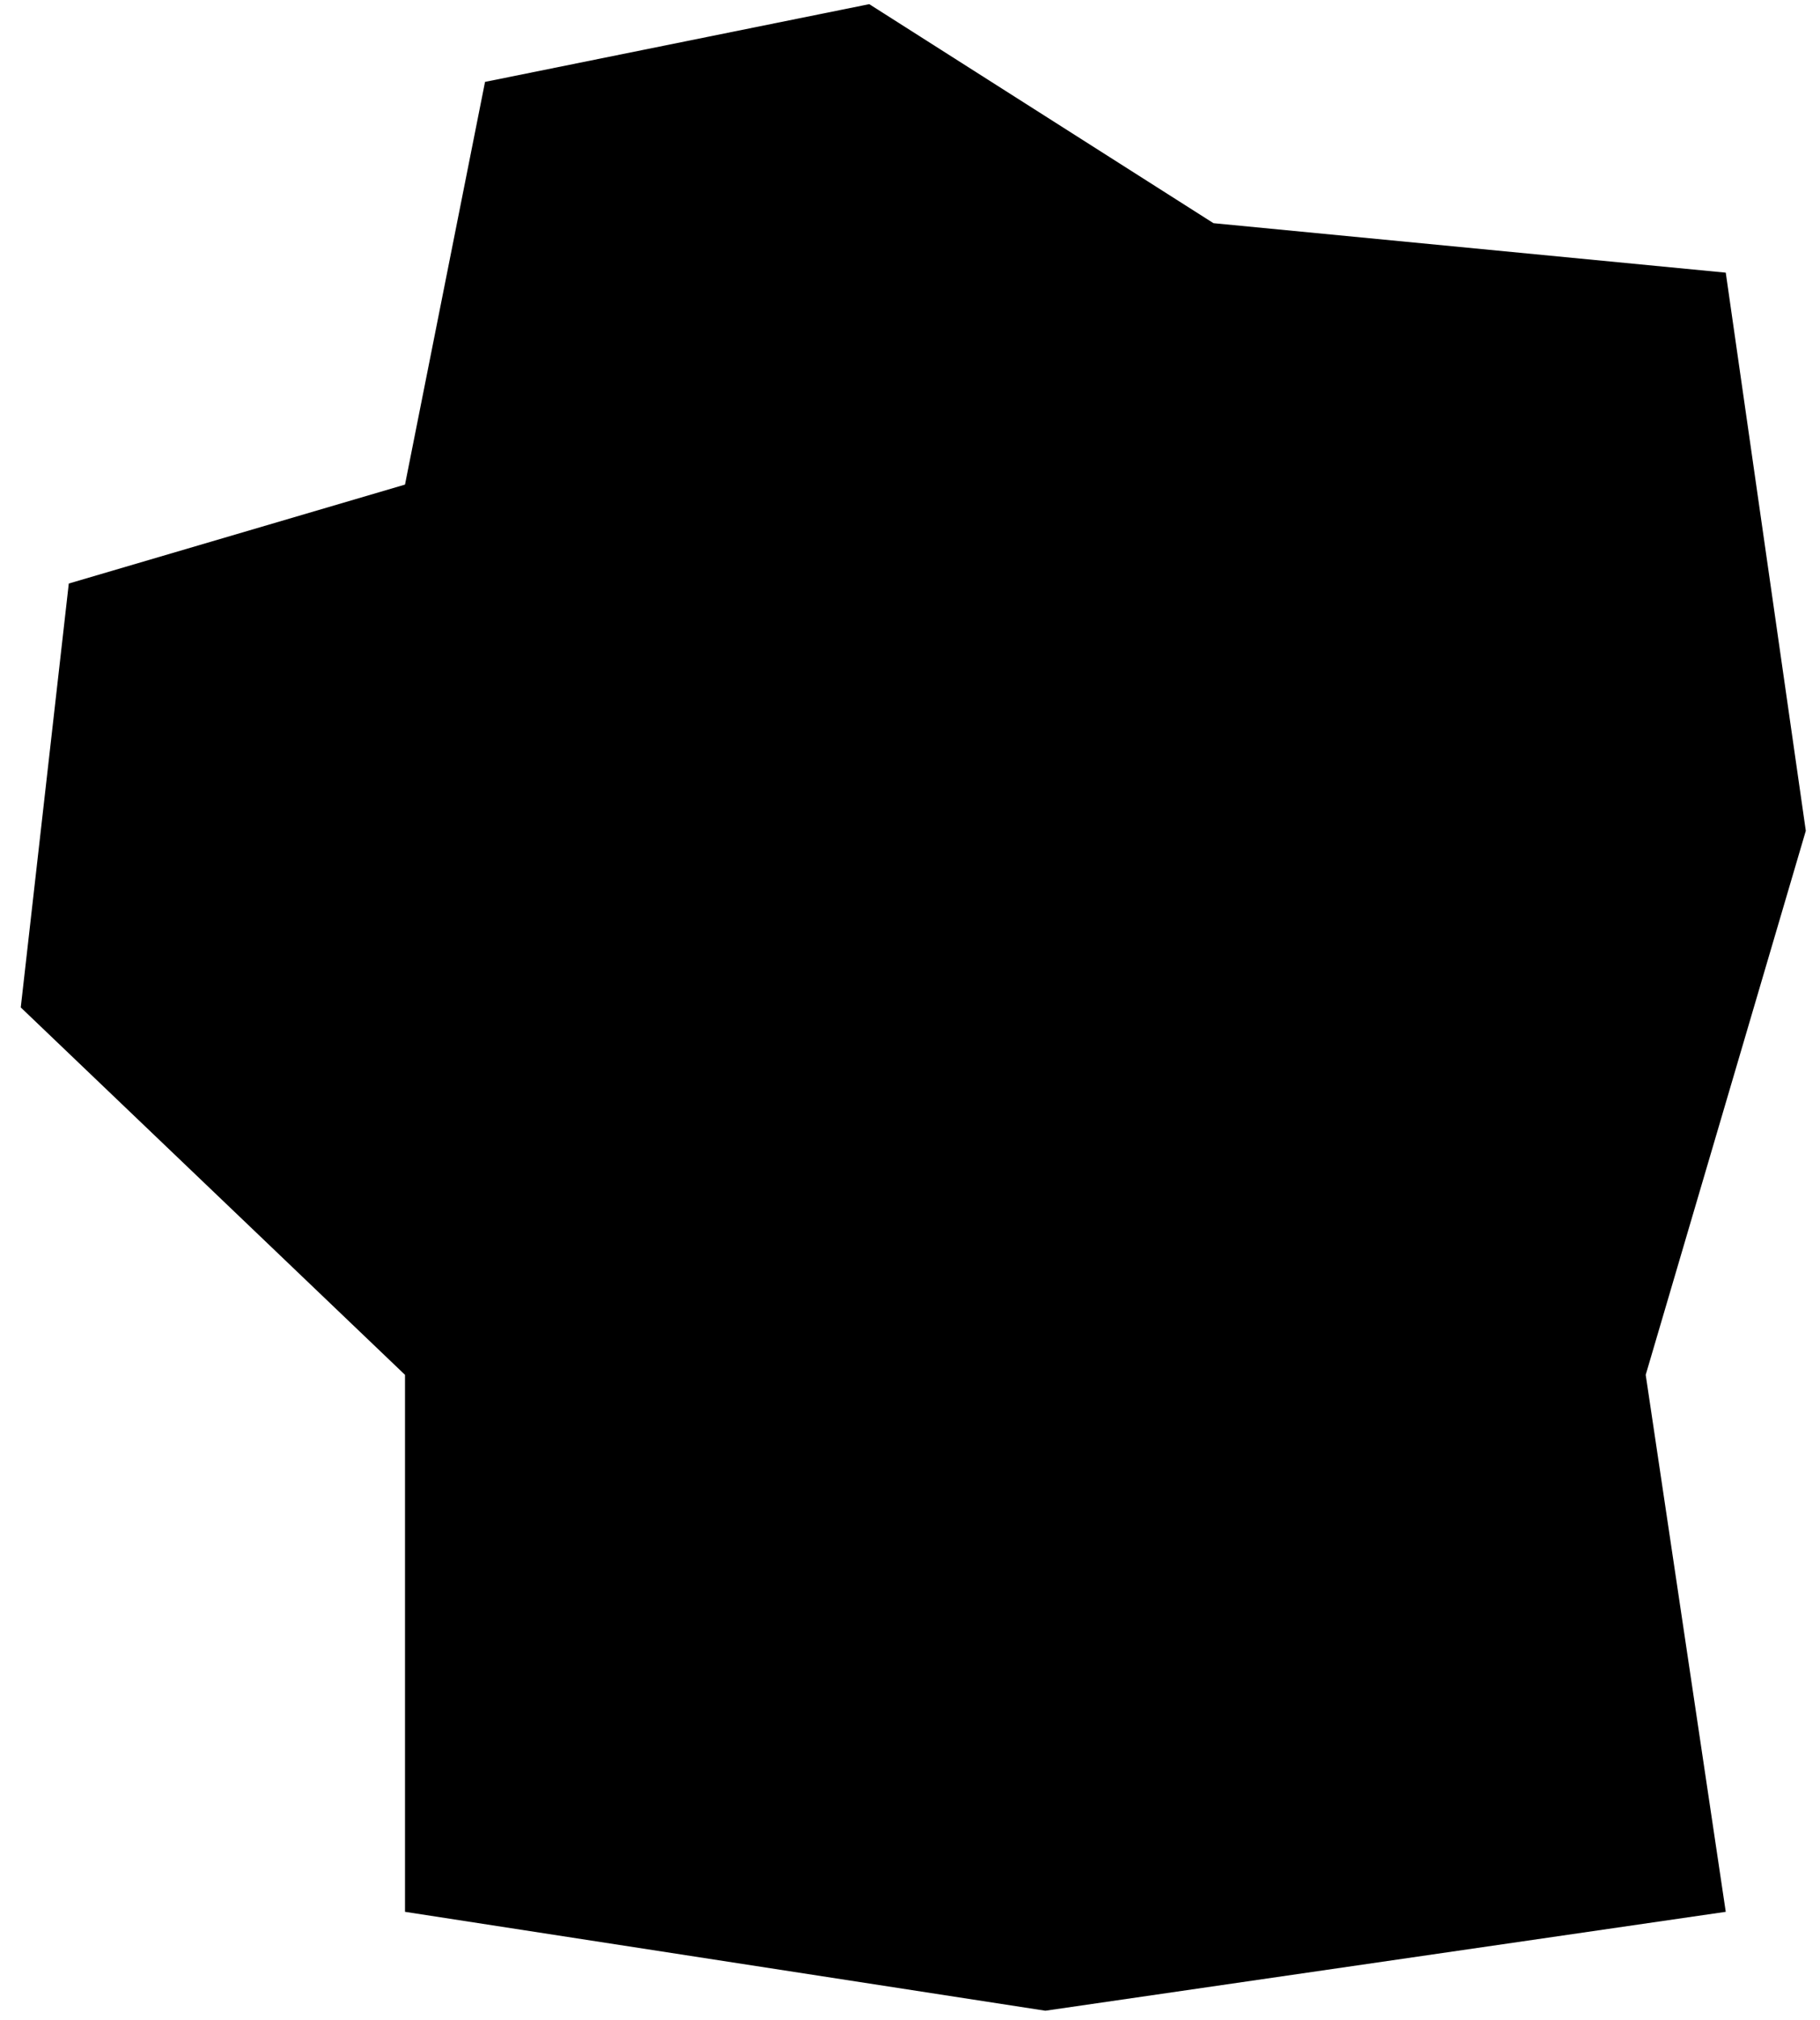 <svg xmlns="http://www.w3.org/2000/svg" width="64" height="71" viewBox="0 0 64 71" fill="none"><path d="M14.242 17.03L17.056 2.878L30.567 0.146L42.671 7.843L60.686 9.582L63.501 29.197L57.871 48.316L60.686 67.187L36.76 70.663L14.242 67.187V48.316L0.73 35.404L2.419 20.507L14.242 17.03Z" fill="#FFE900" style="fill:#FFE900;fill:color(display-p3 1 0.914 0);fill-opacity:1;"/><g clip-path="url(#clip0_742_1877)"><path d="M48.516 13.556C47.606 13.568 46.737 13.938 46.098 14.586C45.459 15.234 45.1 16.108 45.1 17.018V23.942C45.1 24.554 44.857 25.141 44.424 25.574C43.992 26.007 43.404 26.25 42.792 26.25H32.361C31.748 26.25 31.162 26.007 30.729 25.574C30.296 25.141 30.053 24.554 30.053 23.942V11.248C30.053 10.33 29.688 9.45 29.039 8.8C28.39 8.151 27.509 7.786 26.591 7.786C25.673 7.786 24.792 8.151 24.143 8.8C23.494 9.45 23.129 10.33 23.129 11.248V28.004C23.132 28.235 23.066 28.463 22.938 28.656C22.811 28.85 22.628 29 22.413 29.088C22.198 29.172 21.963 29.19 21.737 29.141C21.511 29.092 21.305 28.977 21.144 28.811L18.836 26.504C18.505 26.131 18.1 25.832 17.647 25.626C17.194 25.419 16.703 25.309 16.205 25.303C15.725 25.302 15.249 25.399 14.809 25.59C14.368 25.78 13.971 26.06 13.643 26.411C13.047 27.015 12.687 27.813 12.628 28.659C12.569 29.506 12.814 30.346 13.32 31.027L25.898 47.344C26.113 47.623 26.39 47.85 26.706 48.006C27.022 48.162 27.369 48.243 27.722 48.244H46.324C46.67 48.243 47.012 48.163 47.324 48.011C47.635 47.859 47.909 47.639 48.124 47.367C50.556 44.339 51.912 40.588 51.978 36.705V17.018C51.978 16.1 51.613 15.219 50.964 14.57C50.315 13.921 49.434 13.556 48.516 13.556Z" fill="#141415" style="fill:#141415;fill:color(display-p3 0.077 0.08 0.081);fill-opacity:1;"/><path d="M46.208 51.637H25.436C24.518 51.637 23.638 52.002 22.989 52.651C22.339 53.3 21.975 54.18 21.975 55.099V59.714C21.975 60.633 22.339 61.513 22.989 62.162C23.638 62.812 24.518 63.176 25.436 63.176H46.208C47.126 63.176 48.006 62.812 48.656 62.162C49.305 61.513 49.67 60.633 49.67 59.714V55.099C49.67 54.18 49.305 53.3 48.656 52.651C48.006 52.002 47.126 51.637 46.208 51.637ZM28.321 59.137C27.979 59.137 27.644 59.036 27.36 58.846C27.075 58.656 26.853 58.385 26.722 58.069C26.591 57.753 26.557 57.405 26.624 57.069C26.691 56.733 26.855 56.425 27.097 56.183C27.34 55.941 27.648 55.776 27.984 55.709C28.32 55.642 28.668 55.676 28.984 55.807C29.3 55.938 29.57 56.16 29.761 56.445C29.951 56.73 30.052 57.064 30.052 57.407C30.047 57.856 29.869 58.286 29.555 58.608C29.242 58.93 28.817 59.12 28.367 59.137H28.321ZM35.822 59.137C35.48 59.137 35.145 59.036 34.861 58.846C34.576 58.656 34.354 58.385 34.223 58.069C34.092 57.753 34.058 57.405 34.124 57.069C34.191 56.733 34.356 56.425 34.598 56.183C34.84 55.941 35.149 55.776 35.484 55.709C35.82 55.642 36.168 55.676 36.484 55.807C36.801 55.938 37.071 56.16 37.261 56.445C37.452 56.73 37.553 57.064 37.553 57.407C37.547 57.856 37.37 58.286 37.056 58.608C36.743 58.93 36.317 59.12 35.868 59.137H35.822ZM43.323 59.137C42.98 59.137 42.646 59.036 42.361 58.846C42.077 58.656 41.855 58.385 41.724 58.069C41.593 57.753 41.558 57.405 41.625 57.069C41.692 56.733 41.857 56.425 42.099 56.183C42.341 55.941 42.649 55.776 42.985 55.709C43.321 55.642 43.669 55.676 43.985 55.807C44.301 55.938 44.572 56.16 44.762 56.445C44.952 56.73 45.054 57.064 45.054 57.407C45.048 57.856 44.87 58.286 44.557 58.608C44.243 58.93 43.818 59.12 43.369 59.137H43.323Z" fill="#141415" style="fill:#141415;fill:color(display-p3 0.077 0.08 0.081);fill-opacity:1;"/></g><defs><clipPath id="clip0_742_1877"><rect width="55.39" height="55.39" fill="white" style="fill:white;fill-opacity:1;" transform="translate(4.666 7.786)"/></clipPath></defs></svg>